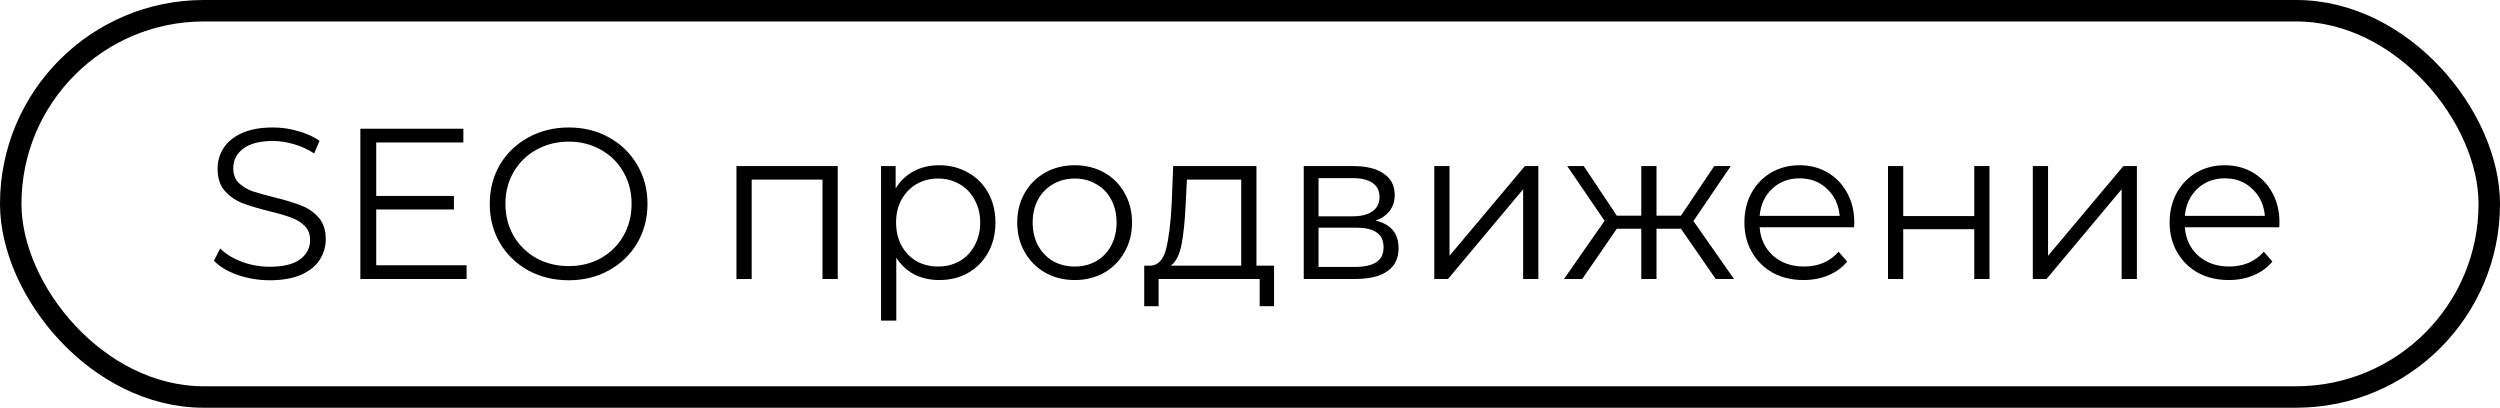 <?xml version="1.0" encoding="UTF-8"?> <svg xmlns="http://www.w3.org/2000/svg" width="233" height="38" viewBox="0 0 233 38" fill="none"><rect x="1" y="1" width="231" height="36" rx="18" stroke="black" stroke-width="2"></rect><path d="M25.14 26.12C24.1 26.12 23.1 25.953 22.14 25.62C21.193 25.287 20.46 24.847 19.94 24.3L20.52 23.16C21.027 23.667 21.7 24.08 22.54 24.4C23.38 24.707 24.247 24.86 25.14 24.86C26.393 24.86 27.333 24.633 27.96 24.18C28.587 23.713 28.9 23.113 28.9 22.38C28.9 21.82 28.727 21.373 28.38 21.04C28.047 20.707 27.633 20.453 27.14 20.28C26.647 20.093 25.96 19.893 25.08 19.68C24.027 19.413 23.187 19.16 22.56 18.92C21.933 18.667 21.393 18.287 20.94 17.78C20.5 17.273 20.28 16.587 20.28 15.72C20.28 15.013 20.467 14.373 20.84 13.8C21.213 13.213 21.787 12.747 22.56 12.4C23.333 12.053 24.293 11.88 25.44 11.88C26.24 11.88 27.02 11.993 27.78 12.22C28.553 12.433 29.22 12.733 29.78 13.12L29.28 14.3C28.693 13.913 28.067 13.627 27.4 13.44C26.733 13.24 26.08 13.14 25.44 13.14C24.213 13.14 23.287 13.38 22.66 13.86C22.047 14.327 21.74 14.933 21.74 15.68C21.74 16.24 21.907 16.693 22.24 17.04C22.587 17.373 23.013 17.633 23.52 17.82C24.04 17.993 24.733 18.187 25.6 18.4C26.627 18.653 27.453 18.907 28.08 19.16C28.72 19.4 29.26 19.773 29.7 20.28C30.14 20.773 30.36 21.447 30.36 22.3C30.36 23.007 30.167 23.653 29.78 24.24C29.407 24.813 28.827 25.273 28.04 25.62C27.253 25.953 26.287 26.12 25.14 26.12ZM43.485 24.72V26H33.585V12H43.185V13.28H35.065V18.26H42.305V19.52H35.065V24.72H43.485ZM53.005 26.12C51.619 26.12 50.359 25.813 49.225 25.2C48.105 24.573 47.225 23.72 46.586 22.64C45.959 21.56 45.645 20.347 45.645 19C45.645 17.653 45.959 16.44 46.586 15.36C47.225 14.28 48.105 13.433 49.225 12.82C50.359 12.193 51.619 11.88 53.005 11.88C54.392 11.88 55.639 12.187 56.745 12.8C57.865 13.413 58.745 14.267 59.386 15.36C60.026 16.44 60.346 17.653 60.346 19C60.346 20.347 60.026 21.567 59.386 22.66C58.745 23.74 57.865 24.587 56.745 25.2C55.639 25.813 54.392 26.12 53.005 26.12ZM53.005 24.8C54.112 24.8 55.112 24.553 56.005 24.06C56.899 23.553 57.599 22.86 58.105 21.98C58.612 21.087 58.865 20.093 58.865 19C58.865 17.907 58.612 16.92 58.105 16.04C57.599 15.147 56.899 14.453 56.005 13.96C55.112 13.453 54.112 13.2 53.005 13.2C51.899 13.2 50.892 13.453 49.986 13.96C49.092 14.453 48.386 15.147 47.865 16.04C47.359 16.92 47.105 17.907 47.105 19C47.105 20.093 47.359 21.087 47.865 21.98C48.386 22.86 49.092 23.553 49.986 24.06C50.892 24.553 51.899 24.8 53.005 24.8ZM78.077 15.48V26H76.657V16.74H70.057V26H68.637V15.48H78.077ZM87.534 15.4C88.52 15.4 89.414 15.627 90.214 16.08C91.014 16.52 91.64 17.147 92.094 17.96C92.547 18.773 92.774 19.7 92.774 20.74C92.774 21.793 92.547 22.727 92.094 23.54C91.64 24.353 91.014 24.987 90.214 25.44C89.427 25.88 88.534 26.1 87.534 26.1C86.68 26.1 85.907 25.927 85.214 25.58C84.534 25.22 83.974 24.7 83.534 24.02V29.88H82.114V15.48H83.474V17.56C83.9 16.867 84.46 16.333 85.154 15.96C85.86 15.587 86.654 15.4 87.534 15.4ZM87.434 24.84C88.167 24.84 88.834 24.673 89.434 24.34C90.034 23.993 90.5 23.507 90.834 22.88C91.18 22.253 91.354 21.54 91.354 20.74C91.354 19.94 91.18 19.233 90.834 18.62C90.5 17.993 90.034 17.507 89.434 17.16C88.834 16.813 88.167 16.64 87.434 16.64C86.687 16.64 86.014 16.813 85.414 17.16C84.827 17.507 84.36 17.993 84.014 18.62C83.68 19.233 83.514 19.94 83.514 20.74C83.514 21.54 83.68 22.253 84.014 22.88C84.36 23.507 84.827 23.993 85.414 24.34C86.014 24.673 86.687 24.84 87.434 24.84ZM100.165 26.1C99.151 26.1 98.238 25.873 97.425 25.42C96.611 24.953 95.971 24.313 95.505 23.5C95.038 22.687 94.805 21.767 94.805 20.74C94.805 19.713 95.038 18.793 95.505 17.98C95.971 17.167 96.611 16.533 97.425 16.08C98.238 15.627 99.151 15.4 100.165 15.4C101.178 15.4 102.091 15.627 102.905 16.08C103.718 16.533 104.351 17.167 104.805 17.98C105.271 18.793 105.505 19.713 105.505 20.74C105.505 21.767 105.271 22.687 104.805 23.5C104.351 24.313 103.718 24.953 102.905 25.42C102.091 25.873 101.178 26.1 100.165 26.1ZM100.165 24.84C100.911 24.84 101.578 24.673 102.165 24.34C102.765 23.993 103.231 23.507 103.565 22.88C103.898 22.253 104.065 21.54 104.065 20.74C104.065 19.94 103.898 19.227 103.565 18.6C103.231 17.973 102.765 17.493 102.165 17.16C101.578 16.813 100.911 16.64 100.165 16.64C99.418 16.64 98.745 16.813 98.145 17.16C97.558 17.493 97.091 17.973 96.745 18.6C96.411 19.227 96.245 19.94 96.245 20.74C96.245 21.54 96.411 22.253 96.745 22.88C97.091 23.507 97.558 23.993 98.145 24.34C98.745 24.673 99.418 24.84 100.165 24.84ZM118.741 24.76V28.54H117.401V26H107.981V28.54H106.641V24.76H107.241C107.948 24.72 108.428 24.2 108.681 23.2C108.934 22.2 109.108 20.8 109.201 19L109.341 15.48H117.101V24.76H118.741ZM110.501 19.08C110.434 20.573 110.308 21.807 110.121 22.78C109.934 23.74 109.601 24.4 109.121 24.76H115.681V16.74H110.621L110.501 19.08ZM128.208 20.56C129.635 20.893 130.348 21.753 130.348 23.14C130.348 24.06 130.008 24.767 129.328 25.26C128.648 25.753 127.635 26 126.288 26H121.508V15.48H126.148C127.348 15.48 128.288 15.713 128.968 16.18C129.648 16.647 129.988 17.313 129.988 18.18C129.988 18.753 129.828 19.247 129.508 19.66C129.202 20.06 128.768 20.36 128.208 20.56ZM122.888 20.16H126.048C126.862 20.16 127.482 20.007 127.908 19.7C128.348 19.393 128.568 18.947 128.568 18.36C128.568 17.773 128.348 17.333 127.908 17.04C127.482 16.747 126.862 16.6 126.048 16.6H122.888V20.16ZM126.228 24.88C127.135 24.88 127.815 24.733 128.268 24.44C128.722 24.147 128.948 23.687 128.948 23.06C128.948 22.433 128.742 21.973 128.328 21.68C127.915 21.373 127.262 21.22 126.368 21.22H122.888V24.88H126.228ZM133.676 15.48H135.096V23.84L142.116 15.48H143.376V26H141.956V17.64L134.956 26H133.676V15.48ZM156.666 21.32H154.386V26H152.966V21.32H150.686L147.466 26H145.766L149.546 20.58L146.066 15.48H147.606L150.686 20.1H152.966V15.48H154.386V20.1H156.666L159.766 15.48H161.306L157.826 20.6L161.606 26H159.906L156.666 21.32ZM172.798 21.18H163.998C164.078 22.273 164.498 23.16 165.258 23.84C166.018 24.507 166.978 24.84 168.138 24.84C168.791 24.84 169.391 24.727 169.938 24.5C170.485 24.26 170.958 23.913 171.358 23.46L172.158 24.38C171.691 24.94 171.105 25.367 170.398 25.66C169.705 25.953 168.938 26.1 168.098 26.1C167.018 26.1 166.058 25.873 165.218 25.42C164.391 24.953 163.745 24.313 163.278 23.5C162.811 22.687 162.578 21.767 162.578 20.74C162.578 19.713 162.798 18.793 163.238 17.98C163.691 17.167 164.305 16.533 165.078 16.08C165.865 15.627 166.745 15.4 167.718 15.4C168.691 15.4 169.565 15.627 170.338 16.08C171.111 16.533 171.718 17.167 172.158 17.98C172.598 18.78 172.818 19.7 172.818 20.74L172.798 21.18ZM167.718 16.62C166.705 16.62 165.851 16.947 165.158 17.6C164.478 18.24 164.091 19.08 163.998 20.12H171.458C171.365 19.08 170.971 18.24 170.278 17.6C169.598 16.947 168.745 16.62 167.718 16.62ZM175.961 15.48H177.381V20.14H184.001V15.48H185.421V26H184.001V21.36H177.381V26H175.961V15.48ZM189.458 15.48H190.878V23.84L197.898 15.48H199.158V26H197.738V17.64L190.738 26H189.458V15.48ZM212.427 21.18H203.627C203.707 22.273 204.127 23.16 204.887 23.84C205.647 24.507 206.607 24.84 207.767 24.84C208.42 24.84 209.02 24.727 209.567 24.5C210.114 24.26 210.587 23.913 210.987 23.46L211.787 24.38C211.32 24.94 210.734 25.367 210.027 25.66C209.334 25.953 208.567 26.1 207.727 26.1C206.647 26.1 205.687 25.873 204.847 25.42C204.02 24.953 203.374 24.313 202.907 23.5C202.44 22.687 202.207 21.767 202.207 20.74C202.207 19.713 202.427 18.793 202.867 17.98C203.32 17.167 203.934 16.533 204.707 16.08C205.494 15.627 206.374 15.4 207.347 15.4C208.32 15.4 209.194 15.627 209.967 16.08C210.74 16.533 211.347 17.167 211.787 17.98C212.227 18.78 212.447 19.7 212.447 20.74L212.427 21.18ZM207.347 16.62C206.334 16.62 205.48 16.947 204.787 17.6C204.107 18.24 203.72 19.08 203.627 20.12H211.087C210.994 19.08 210.6 18.24 209.907 17.6C209.227 16.947 208.374 16.62 207.347 16.62Z" fill="black"></path></svg> 